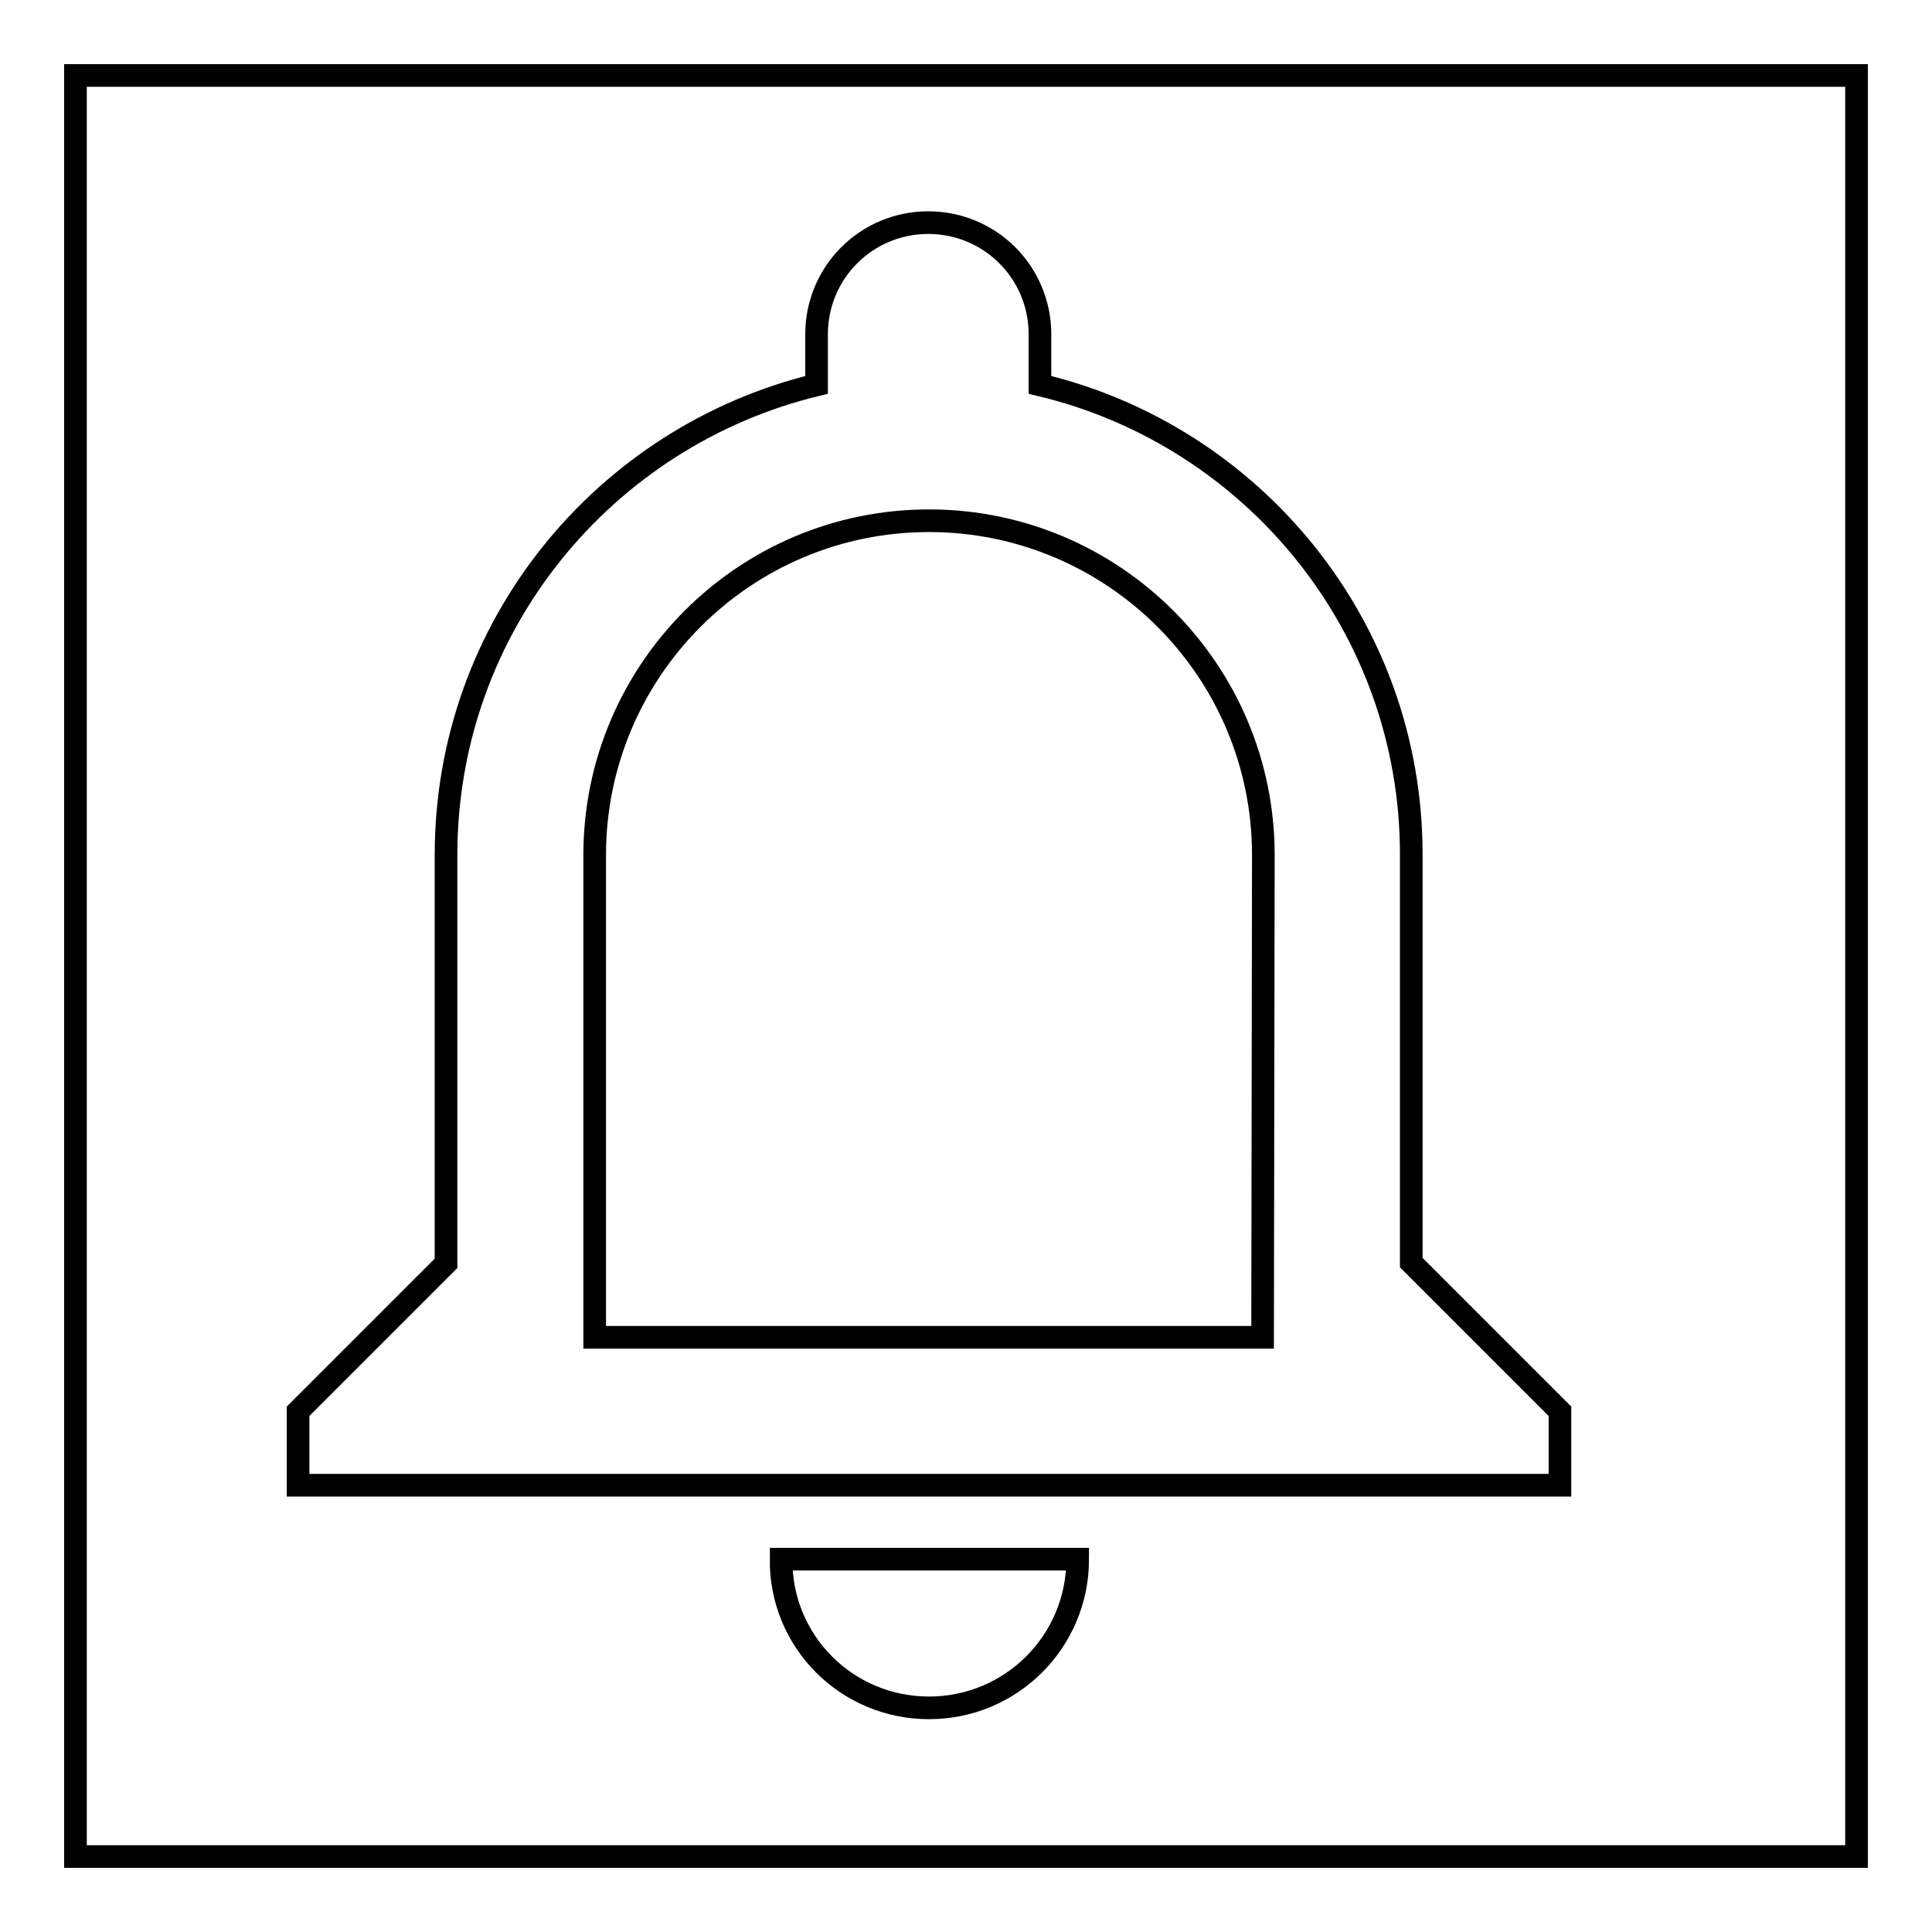 <?xml version="1.0" encoding="utf-8"?>
<!-- Svg Vector Icons : http://www.onlinewebfonts.com/icon -->
<!DOCTYPE svg PUBLIC "-//W3C//DTD SVG 1.1//EN" "http://www.w3.org/Graphics/SVG/1.1/DTD/svg11.dtd">
<svg version="1.1" xmlns="http://www.w3.org/2000/svg" xmlns:xlink="http://www.w3.org/1999/xlink" x="0px" y="0px" viewBox="0 0 256 256" enable-background="new 0 0 256 256" xml:space="preserve">
<g><g><path stroke-width="3" fill-opacity="0" stroke="#000000"  d="M123.1,226.3c10.9,0,19.7-8.8,19.7-19.7h-39.3C103.4,217.5,112.2,226.3,123.1,226.3z M187,167.3v-54.1c0-30.2-21-55.5-49.2-62.2v-6.7c0-8.2-6.6-14.8-14.8-14.8c-8.2,0-14.8,6.6-14.8,14.8v6.7C80.1,57.8,59.1,83,59.1,113.3v54.1L39.5,187v9.8h167.2V187L187,167.3z M167.3,177.2H78.8v-63.9c0-24.4,19.8-44.3,44.3-44.3c24.4,0,44.3,19.8,44.3,44.3L167.3,177.2L167.3,177.2z"/><path stroke-width="3" fill-opacity="0" stroke="#000000"  d="M10,10h236v236H10V10z"/></g></g>
</svg>